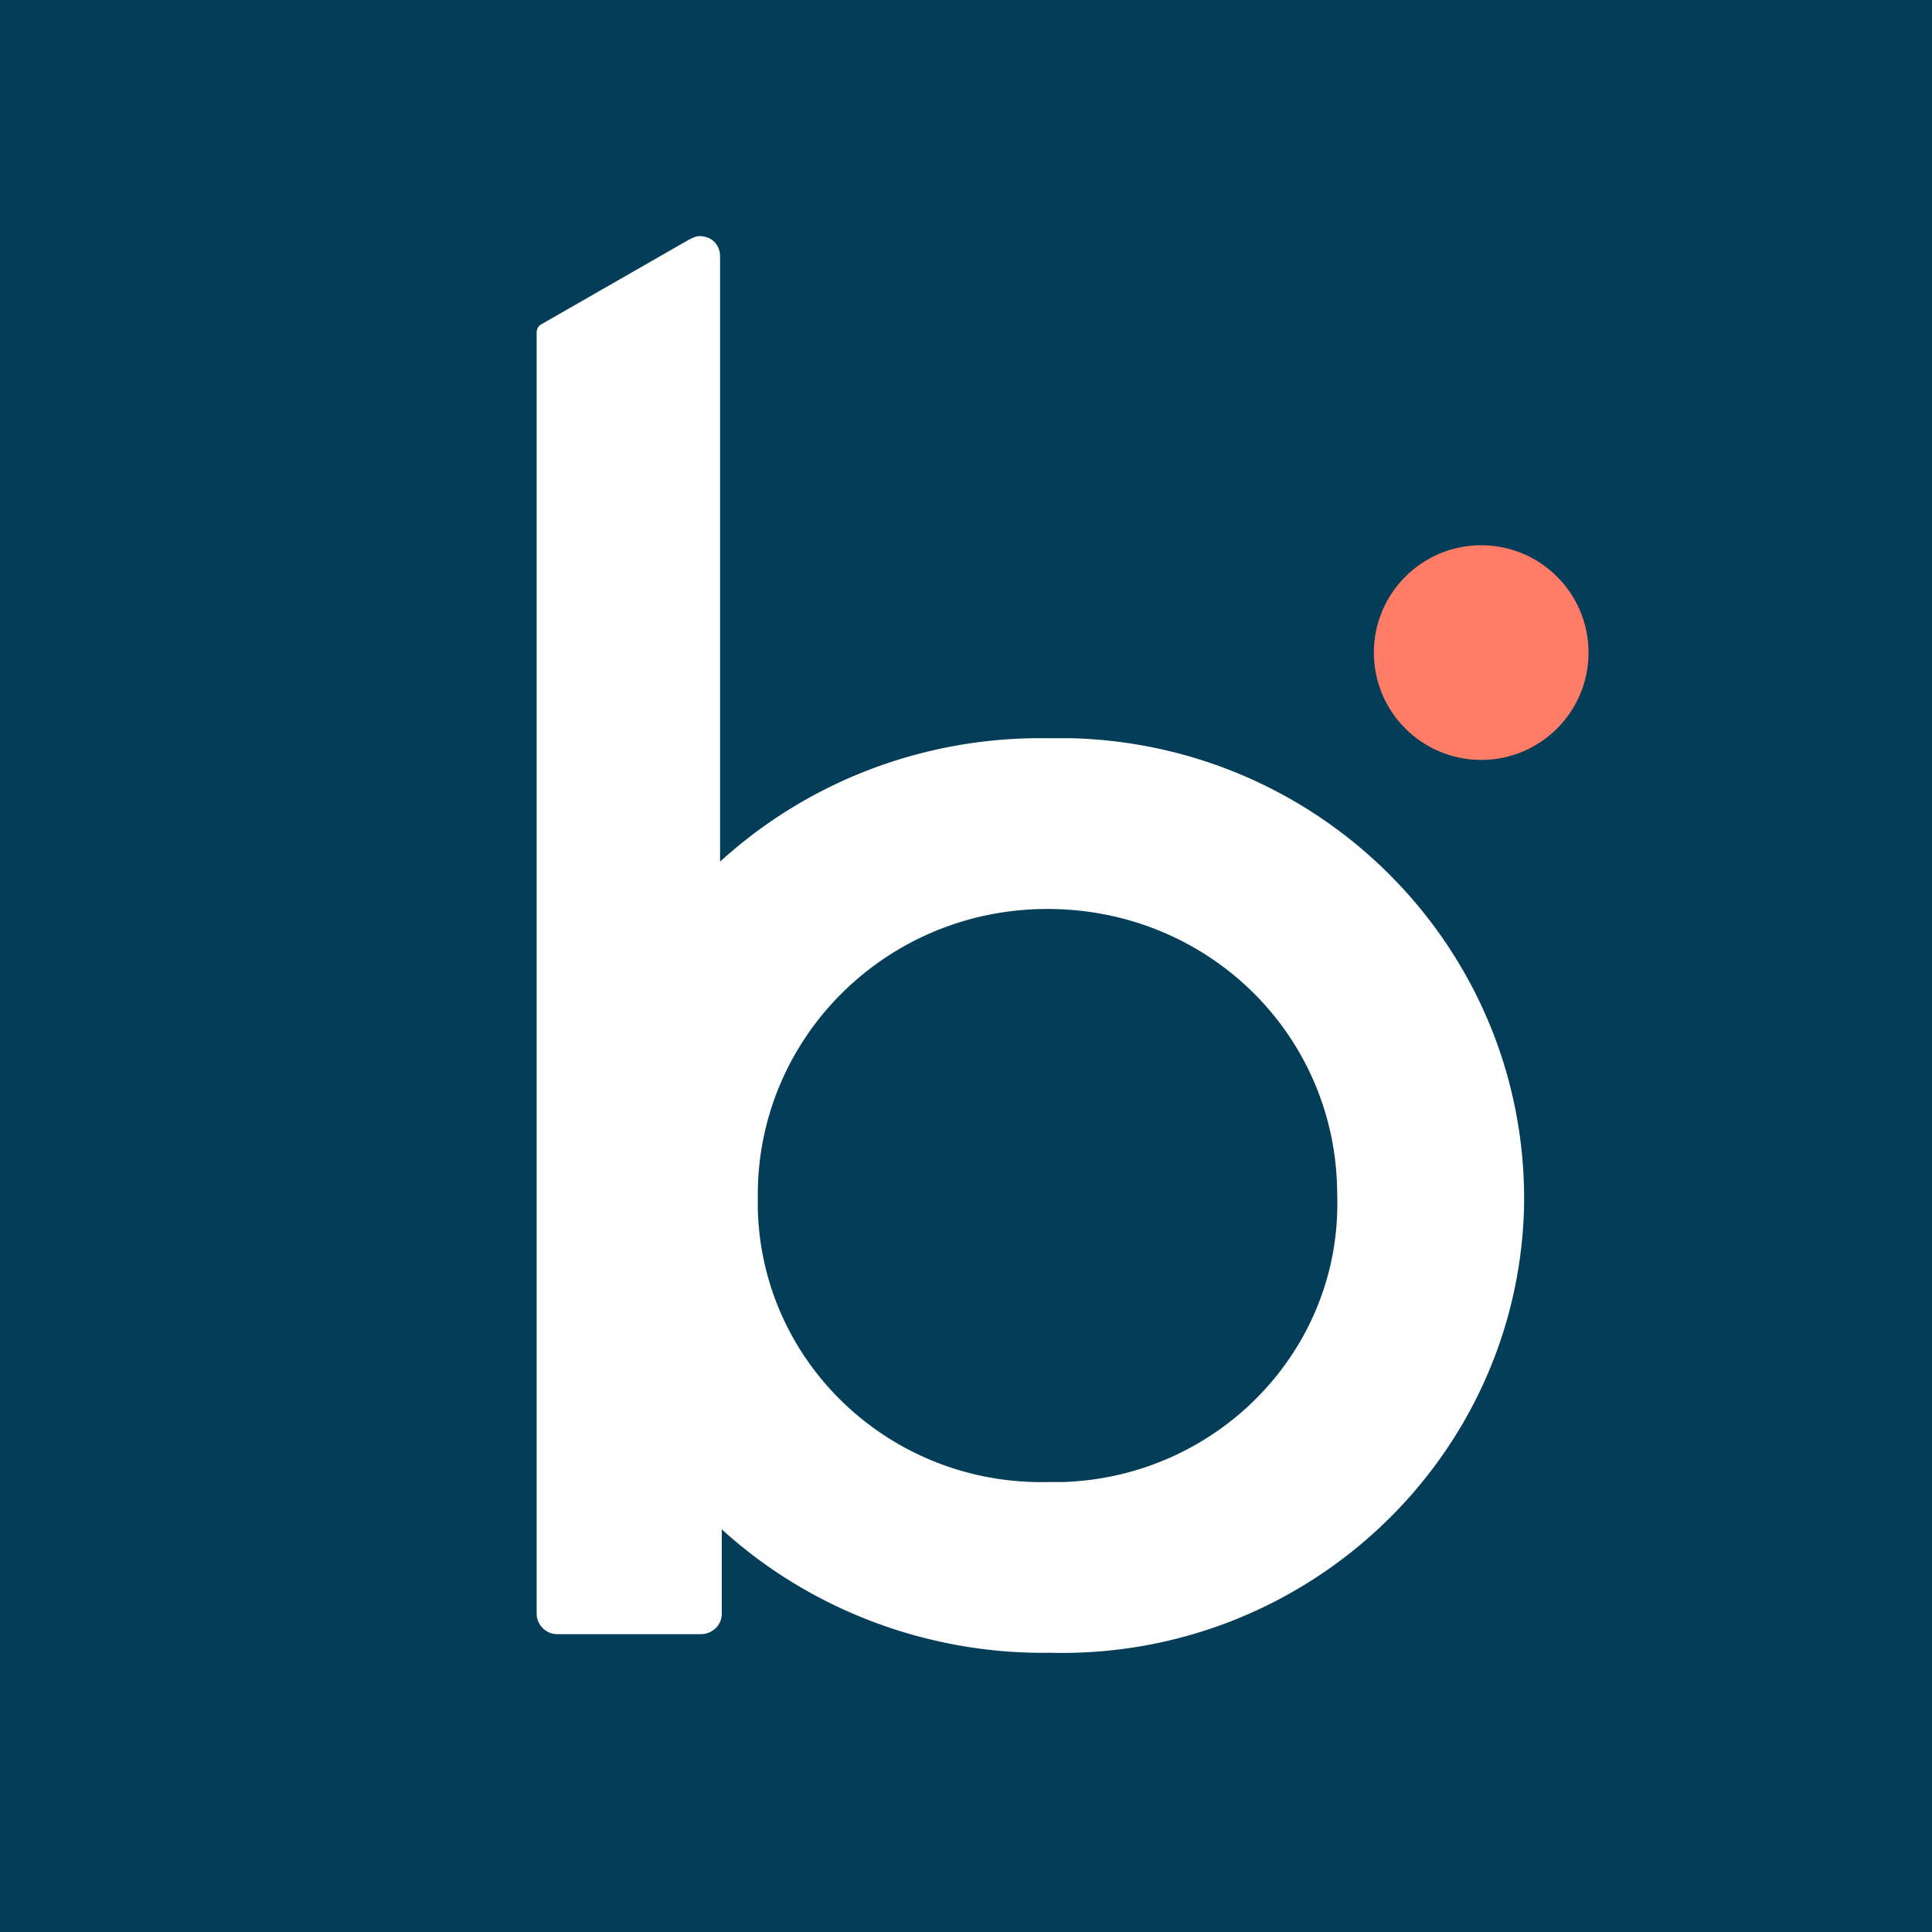 <svg viewBox="0 0 90 90" xmlns="http://www.w3.org/2000/svg"><g fill="none"><path fill="#033D58" d="M0 0h90v90H0z"/><g transform="translate(25 11)"><path d="M23.796 23.389c-5.67-.079-11.1 1.969-15.252 5.749V.945C8.544.394 8.145 0 7.586 0c-.16 0-.319.079-.479.157L.24 4.094a.432.432 0 0 0-.24.394V64.18c0 .472.399.945.958.945h6.708c.479 0 .958-.394.958-.945v-3.937c4.152 3.78 9.662 5.827 15.252 5.749 11.898.315 21.8-8.977 22.119-20.711.24-11.812-9.183-21.577-21.081-21.892h-1.118Zm0 34.65c-7.267.157-13.336-5.512-13.495-12.757v-.63c0-7.324 5.989-13.309 13.495-13.309 7.506 0 13.495 5.906 13.495 13.309.24 7.166-5.51 13.151-12.777 13.387h-.719.001Z" fill="#FFF"/><circle fill="#FF7C66" cx="44" cy="19.4" r="5"/></g></g></svg>